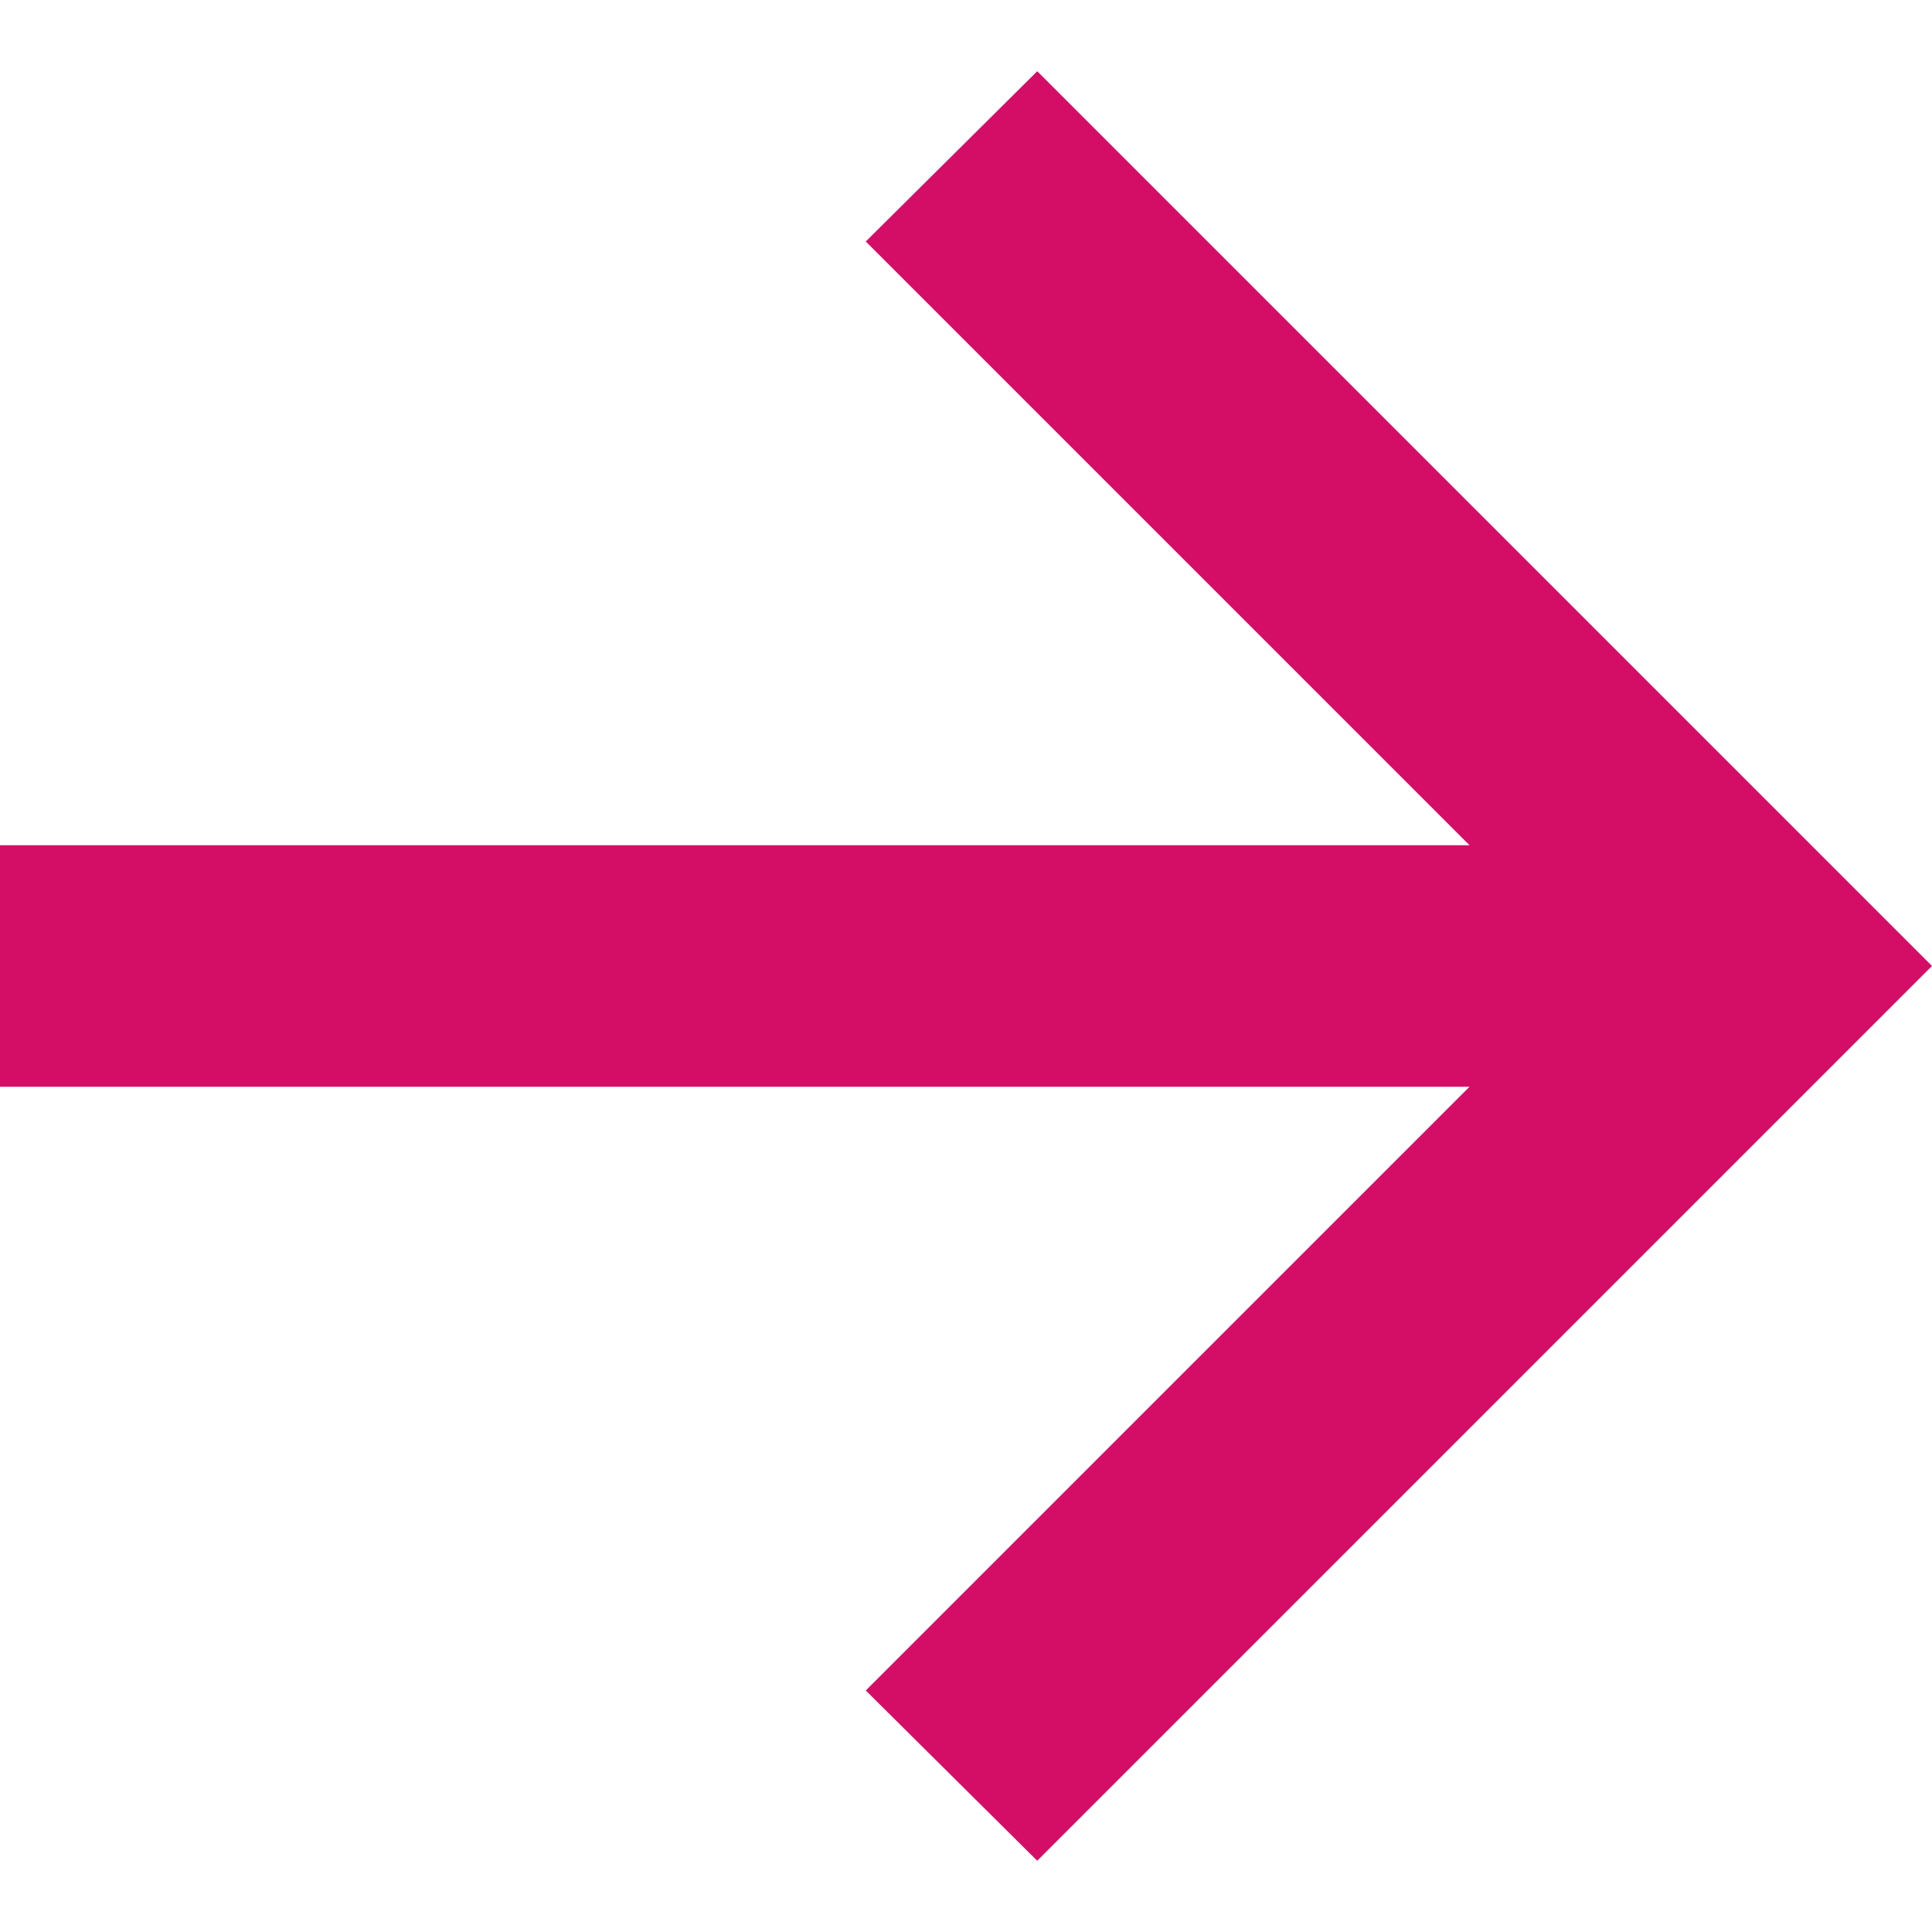 <svg width="16" height="16" viewBox="0 0 16 16" fill="none" xmlns="http://www.w3.org/2000/svg">
<path fill-rule="evenodd" clip-rule="evenodd" d="M0 9H12.17L7.17 14L8.59 15.41L16 8L8.59 0.59L7.17 2L12.17 7H0V9Z" fill="#D40E67"/>
</svg>

